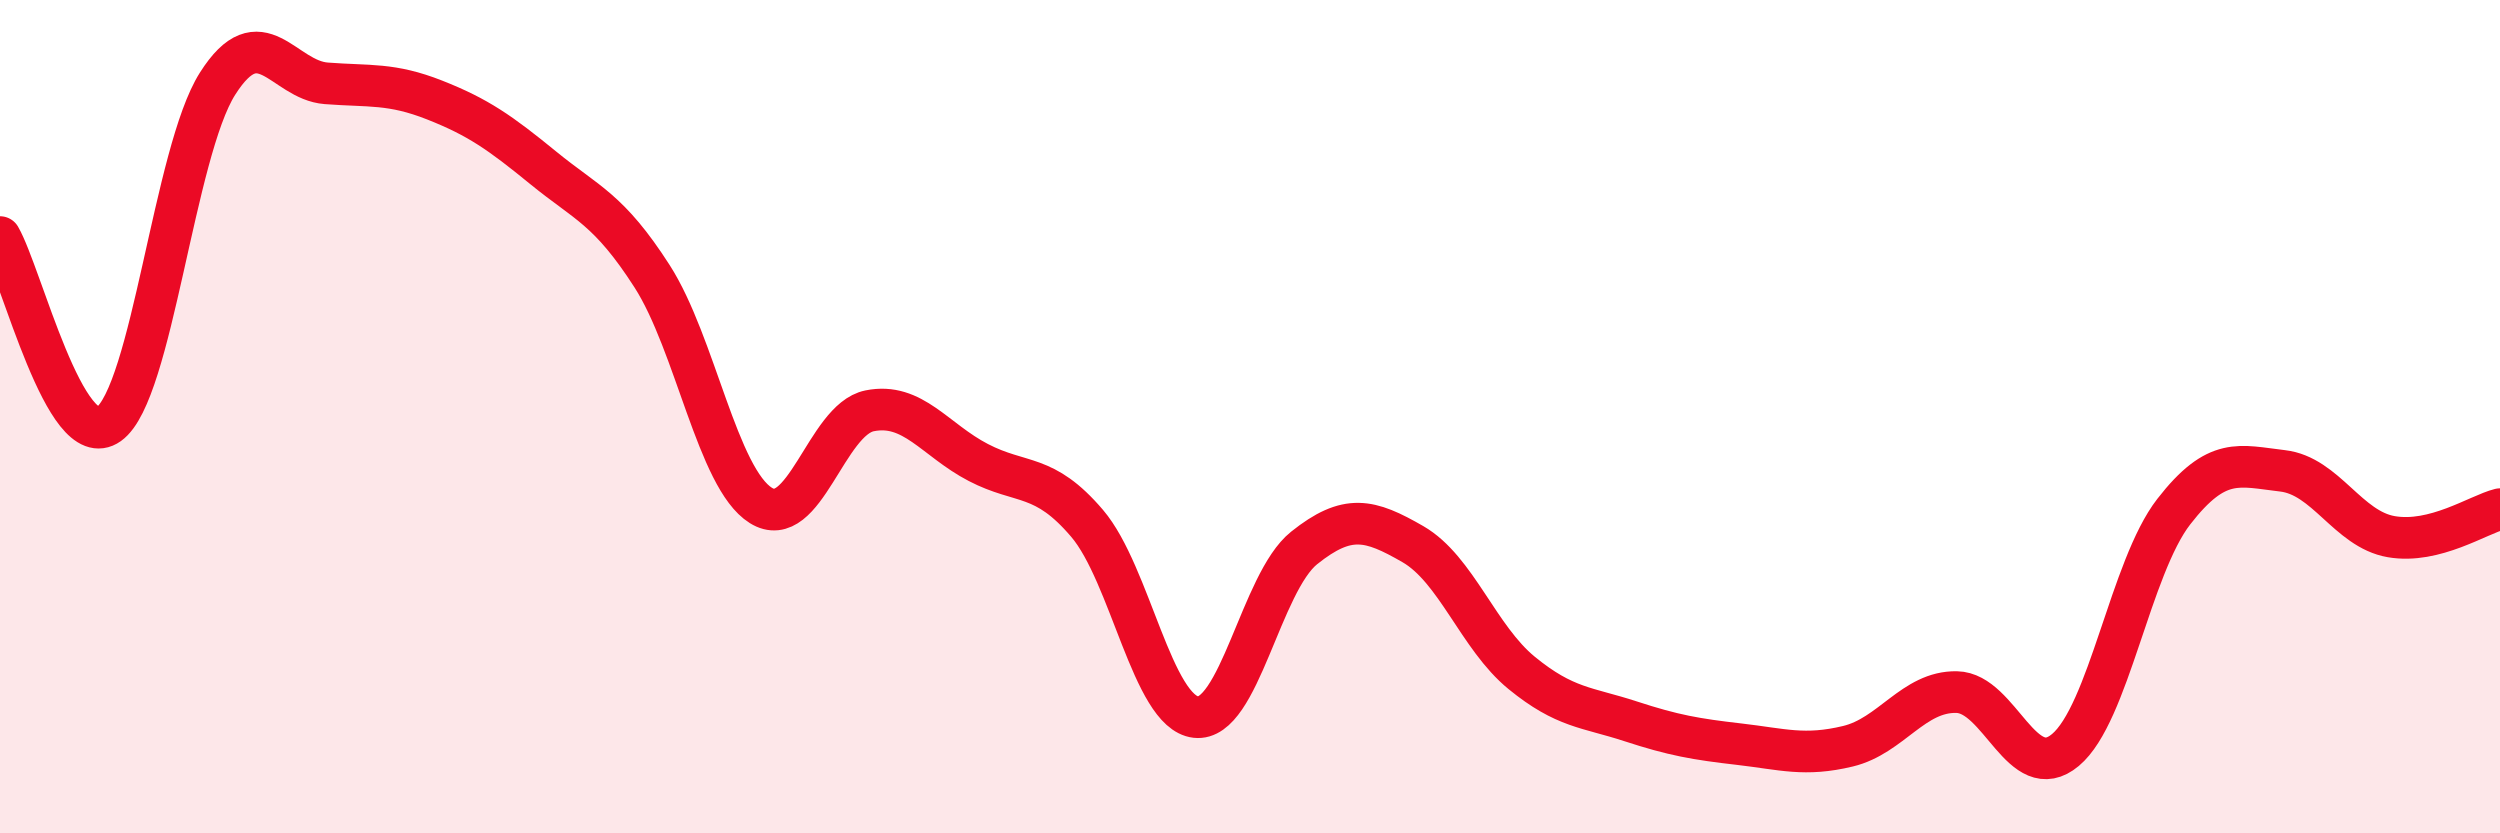 
    <svg width="60" height="20" viewBox="0 0 60 20" xmlns="http://www.w3.org/2000/svg">
      <path
        d="M 0,5.69 C 0.52,6.59 1.57,10.92 2.61,10.18 C 3.65,9.44 4.18,3.65 5.22,2.01 C 6.26,0.37 6.79,1.92 7.83,2 C 8.87,2.08 9.39,1.99 10.43,2.4 C 11.47,2.81 12,3.18 13.04,4.03 C 14.08,4.88 14.61,5.01 15.65,6.63 C 16.69,8.25 17.22,11.48 18.26,12.13 C 19.3,12.78 19.83,10.07 20.87,9.86 C 21.91,9.65 22.44,10.56 23.48,11.1 C 24.52,11.64 25.05,11.34 26.09,12.56 C 27.13,13.78 27.66,17.09 28.7,17.21 C 29.74,17.33 30.26,13.98 31.3,13.15 C 32.34,12.32 32.87,12.46 33.91,13.06 C 34.95,13.66 35.48,15.3 36.52,16.15 C 37.56,17 38.09,16.97 39.13,17.31 C 40.17,17.65 40.7,17.74 41.74,17.86 C 42.78,17.98 43.31,18.16 44.35,17.91 C 45.39,17.66 45.92,16.59 46.96,16.61 C 48,16.63 48.53,18.87 49.57,18 C 50.61,17.13 51.13,13.62 52.17,12.28 C 53.21,10.94 53.74,11.18 54.78,11.3 C 55.82,11.42 56.35,12.7 57.39,12.88 C 58.43,13.06 59.48,12.35 60,12.22L60 20L0 20Z"
        fill="#EB0A25"
        opacity="0.1"
        stroke-linecap="round"
        stroke-linejoin="round"
      />
      <path
        d="M 0,5.69 C 0.52,6.59 1.57,10.92 2.61,10.18 C 3.65,9.44 4.18,3.65 5.22,2.01 C 6.26,0.37 6.79,1.92 7.83,2 C 8.87,2.08 9.39,1.99 10.43,2.4 C 11.47,2.81 12,3.18 13.04,4.03 C 14.08,4.88 14.61,5.01 15.65,6.63 C 16.69,8.25 17.22,11.48 18.26,12.13 C 19.3,12.78 19.83,10.07 20.87,9.86 C 21.91,9.65 22.44,10.56 23.48,11.1 C 24.52,11.64 25.05,11.34 26.09,12.56 C 27.13,13.78 27.66,17.09 28.7,17.21 C 29.74,17.33 30.26,13.98 31.3,13.15 C 32.34,12.32 32.87,12.46 33.91,13.06 C 34.95,13.66 35.48,15.3 36.52,16.15 C 37.56,17 38.09,16.97 39.13,17.31 C 40.17,17.65 40.7,17.74 41.74,17.86 C 42.78,17.98 43.31,18.16 44.35,17.91 C 45.39,17.66 45.92,16.59 46.96,16.61 C 48,16.63 48.53,18.87 49.57,18 C 50.61,17.13 51.13,13.62 52.17,12.28 C 53.21,10.94 53.74,11.18 54.78,11.3 C 55.82,11.42 56.35,12.7 57.39,12.88 C 58.43,13.06 59.48,12.35 60,12.22"
        stroke="#EB0A25"
        stroke-width="1"
        fill="none"
        stroke-linecap="round"
        stroke-linejoin="round"
      />
    </svg>
  